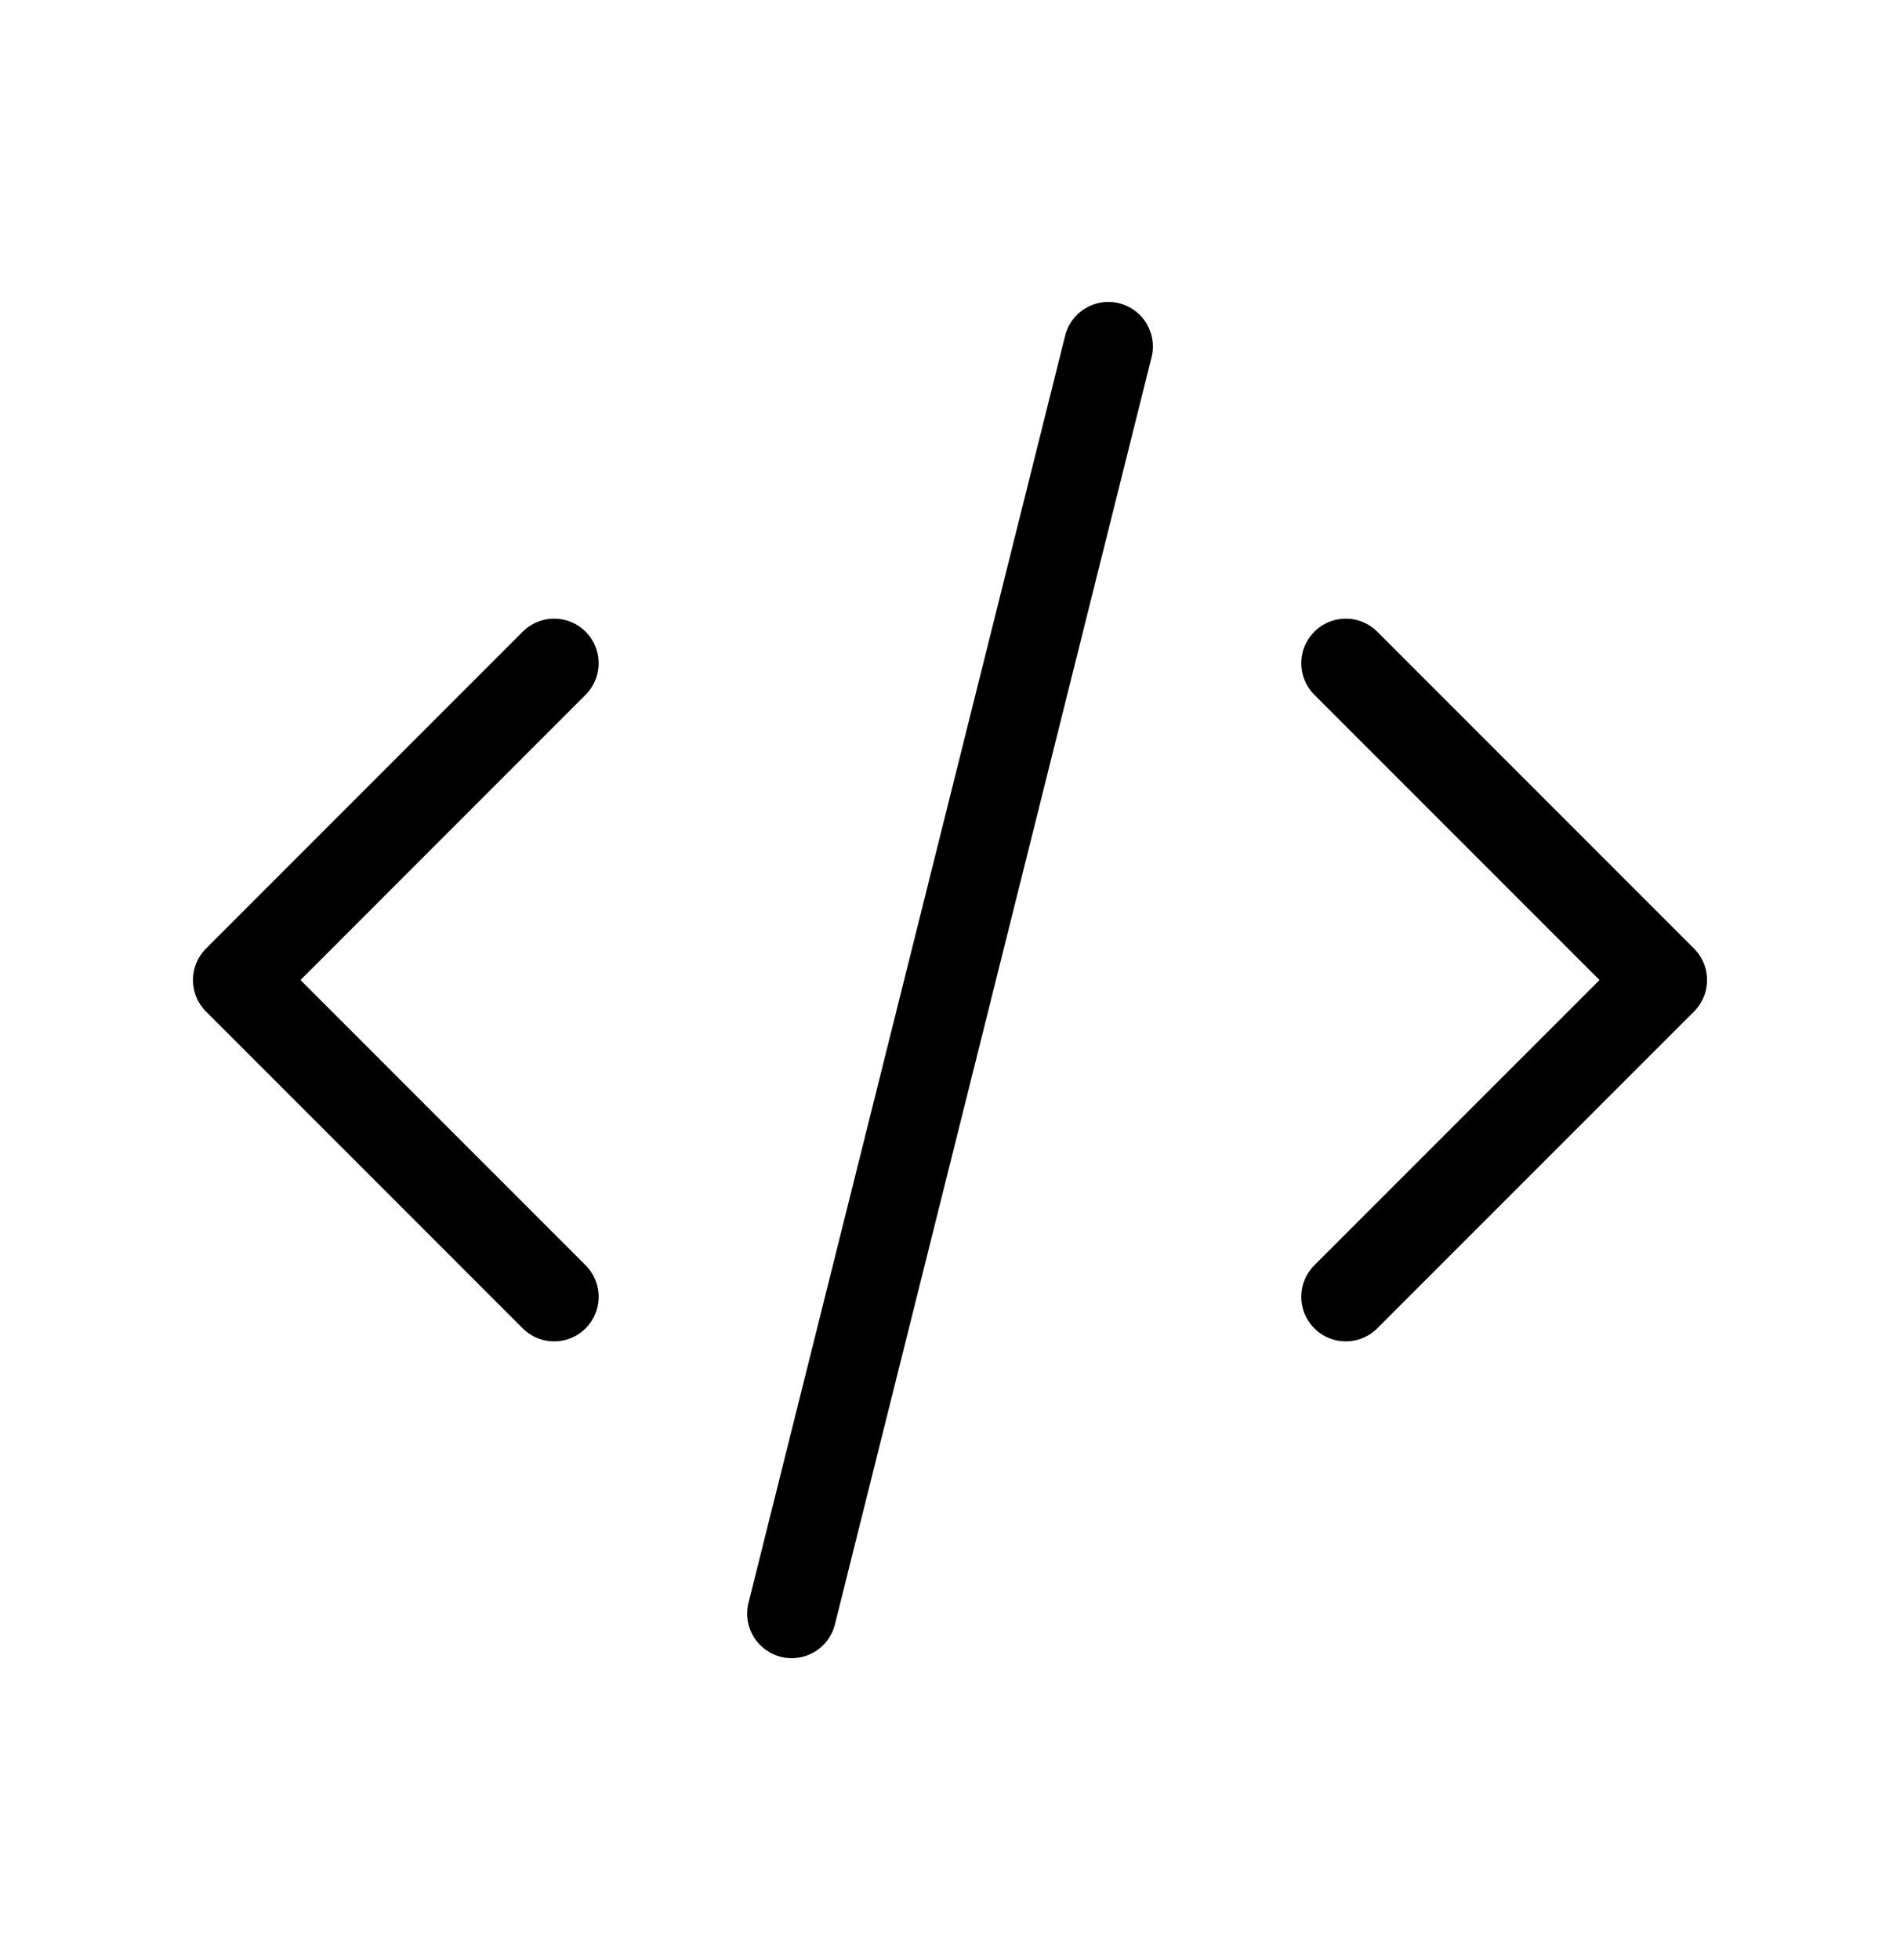 <svg width="32" height="33" viewBox="0 0 32 33" fill="none" xmlns="http://www.w3.org/2000/svg">
<g clip-path="url(#clip0_10910_3901)">
<path d="M9.333 11.166L4 16.5L9.333 21.833" stroke="black" stroke-width="1.5" stroke-linecap="round" stroke-linejoin="round"/>
<path d="M22.666 11.166L28 16.5L22.666 21.833" stroke="black" stroke-width="1.5" stroke-linecap="round" stroke-linejoin="round"/>
<path d="M18.667 5.833L13.334 27.167" stroke="black" stroke-width="1.5" stroke-linecap="round" stroke-linejoin="round"/>
</g>
<defs>
<clipPath id="clip0_10910_3901">
<rect width="32" height="32" fill="white" transform="translate(0 0.5)"/>
</clipPath>
</defs>
</svg>
